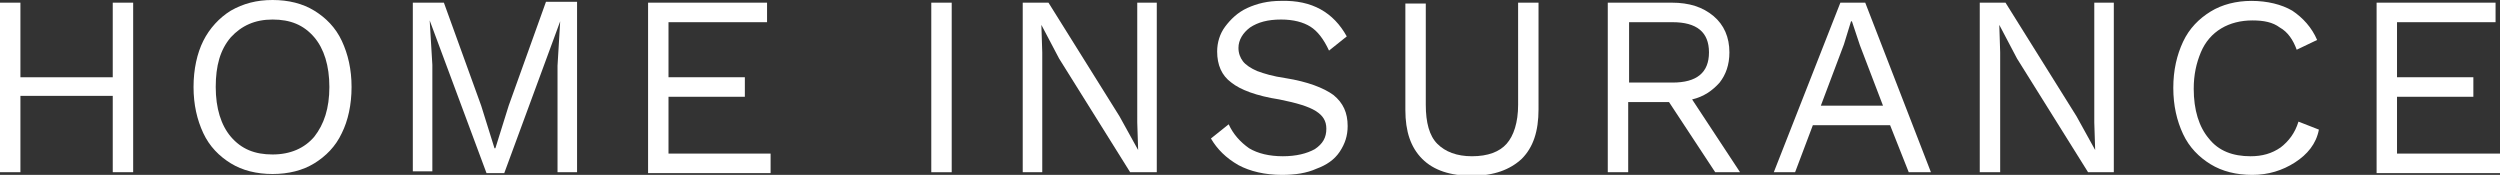 <svg version="1.1"
	xmlns="http://www.w3.org/2000/svg"
	xmlns:xlink="http://www.w3.org/1999/xlink" x="0px" y="0px" viewBox="0 0 281.6 19.7" style="enable-background:new 0 0 281.6 19.7;" xml:space="preserve">
	<rect x="0" y="0" width="281.6" height="19.7" fill="#333333" stroke="none"/>
	<style type="text/css">
	.st0{fill:#FFFFFF;}
	</style>
	<g id="Bg">
	</g>
	<g id="Earth">
	</g>
	<g id="Text">
		<g>
			<path class="st0" d="M15,0.3v19.1h-2.3v-8.6H2.3v8.6H0V0.3h2.3v8.4h10.4V0.3H15z"/>
			<path class="st0" d="M35.4,1.2c1.3,0.8,2.4,1.9,3.1,3.4c0.7,1.5,1.1,3.2,1.1,5.2s-0.4,3.8-1.1,5.2c-0.7,1.5-1.8,2.6-3.1,3.4
			c-1.3,0.8-2.9,1.2-4.7,1.2c-1.8,0-3.4-0.4-4.7-1.2c-1.3-0.8-2.4-1.9-3.1-3.4c-0.7-1.5-1.1-3.2-1.1-5.2s0.4-3.8,1.1-5.2
			S24.7,2,26,1.2C27.4,0.4,28.9,0,30.7,0C32.5,0,34.1,0.4,35.4,1.2z M26,4.2c-1.2,1.4-1.7,3.2-1.7,5.6c0,2.4,0.6,4.3,1.7,5.6
			c1.2,1.4,2.7,2,4.7,2c2,0,3.6-0.7,4.7-2c1.1-1.4,1.7-3.2,1.7-5.6c0-2.4-0.6-4.3-1.7-5.6c-1.2-1.4-2.7-2-4.7-2
			C28.7,2.2,27.2,2.9,26,4.2z"/>
			<path class="st0" d="M65,19.4h-2.2v-12l0.3-5h0l-6.3,17.1h-2L48.4,2.3h0l0.3,5v12h-2.2V0.3H50l4.2,11.6l1.5,4.8h0.1l1.5-4.8
			l4.2-11.7H65V19.4z"/>
			<path class="st0" d="M86.8,17.3v2.2H73V0.3h13.4v2.2H75.3v6.2h8.6v2.2h-8.6v6.4H86.8z"/>
			<path class="st0" d="M107.2,19.4h-2.3V0.3h2.3V19.4z"/>
			<path class="st0" d="M130.2,19.4h-2.9l-8-12.8l-2-3.8h0l0.1,3.1v13.5h-2.2V0.3h2.9l8,12.8l2.1,3.8h0l-0.1-3.1V0.3h2.2V19.4z"/>
			<path class="st0" d="M151.7,4.1l-2,1.6c-0.6-1.3-1.3-2.2-2.1-2.7c-0.8-0.5-1.9-0.8-3.3-0.8c-1.5,0-2.6,0.3-3.5,0.9
			c-0.8,0.6-1.3,1.4-1.3,2.3c0,0.6,0.2,1.1,0.5,1.5c0.3,0.4,0.9,0.8,1.6,1.1c0.8,0.3,1.8,0.6,3.2,0.8c2.5,0.4,4.3,1.1,5.4,1.9
			c1.1,0.9,1.6,2,1.6,3.5c0,1.1-0.3,2-0.9,2.9s-1.5,1.5-2.6,1.9c-1.1,0.5-2.4,0.7-3.9,0.7c-1.9,0-3.6-0.4-4.9-1.1
			c-1.4-0.8-2.4-1.8-3.1-3l2-1.6c0.5,1.1,1.3,2,2.3,2.7c1,0.6,2.3,0.9,3.8,0.9c1.5,0,2.7-0.3,3.6-0.8c0.9-0.6,1.3-1.3,1.3-2.3
			c0-0.9-0.4-1.5-1.2-2c-0.8-0.5-2.1-0.9-4.1-1.3c-2.6-0.4-4.4-1.1-5.4-1.9c-1.1-0.8-1.6-2-1.6-3.5c0-1,0.3-2,0.9-2.8
			s1.4-1.6,2.5-2.1c1.1-0.5,2.3-0.8,3.8-0.8C147.8,0,150.2,1.4,151.7,4.1z"/>
			<path class="st0" d="M173.3,12.3c0,2.5-0.6,4.3-1.9,5.6c-1.3,1.2-3.1,1.9-5.6,1.9c-2.4,0-4.3-0.6-5.6-1.9
			c-1.3-1.3-1.9-3.1-1.9-5.5v-12h2.3v11.4c0,2,0.4,3.5,1.3,4.4s2.2,1.4,3.9,1.4c1.8,0,3.1-0.5,3.9-1.4c0.8-0.9,1.3-2.4,1.3-4.4V0.3
			h2.3V12.3z"/>
			<path class="st0" d="M188,11.5h-4.6v7.9h-2.3V0.3h7.2c2,0,3.5,0.5,4.7,1.5c1.2,1,1.8,2.4,1.8,4.1c0,1.4-0.4,2.5-1.1,3.4
			c-0.8,0.9-1.8,1.6-3.1,1.9l5.4,8.2h-2.8L188,11.5z M183.5,9.3h4.9c2.7,0,4.1-1.1,4.1-3.4s-1.4-3.4-4.1-3.4h-4.9V9.3z"/>
			<path class="st0" d="M212.9,14.1h-8.7l-2,5.3h-2.4l7.5-19.1h2.8l7.4,19.1h-2.5L212.9,14.1z M212.1,11.9l-2.6-6.8l-0.9-2.7h-0.1
			l-0.8,2.6l-2.6,6.9H212.1z"/>
			<path class="st0" d="M238.1,19.4h-2.9l-8-12.8l-2-3.8h0l0.1,3.1v13.5H223V0.3h2.9l8,12.8l2.1,3.8h0l-0.1-3.1V0.3h2.2V19.4z"/>
			<path class="st0" d="M258.5,18.3c-1.4,0.9-3,1.4-4.8,1.4s-3.4-0.4-4.7-1.2c-1.3-0.8-2.4-1.9-3.1-3.4c-0.7-1.5-1.1-3.2-1.1-5.2
			c0-2,0.4-3.7,1.1-5.2c0.7-1.5,1.8-2.6,3.1-3.4c1.3-0.8,2.9-1.2,4.6-1.2c1.8,0,3.4,0.4,4.6,1.1c1.2,0.8,2.2,1.9,2.8,3.3l-2.3,1.1
			c-0.4-1.1-1-2-1.9-2.5c-0.8-0.6-1.8-0.8-3.1-0.8c-1.3,0-2.5,0.3-3.5,0.9c-1,0.6-1.8,1.5-2.3,2.7s-0.8,2.5-0.8,4.1
			c0,2.4,0.6,4.3,1.7,5.6c1.1,1.4,2.7,2,4.7,2c1.3,0,2.4-0.3,3.4-1c0.9-0.7,1.6-1.6,2-2.9l2.3,0.9C260.9,16.2,259.9,17.4,258.5,18.3
			z"/>
			<path class="st0" d="M281.6,17.3v2.2h-13.9V0.3h13.4v2.2H270v6.2h8.6v2.2H270v6.4H281.6z"/>
		</g>
	</g>
</svg>
